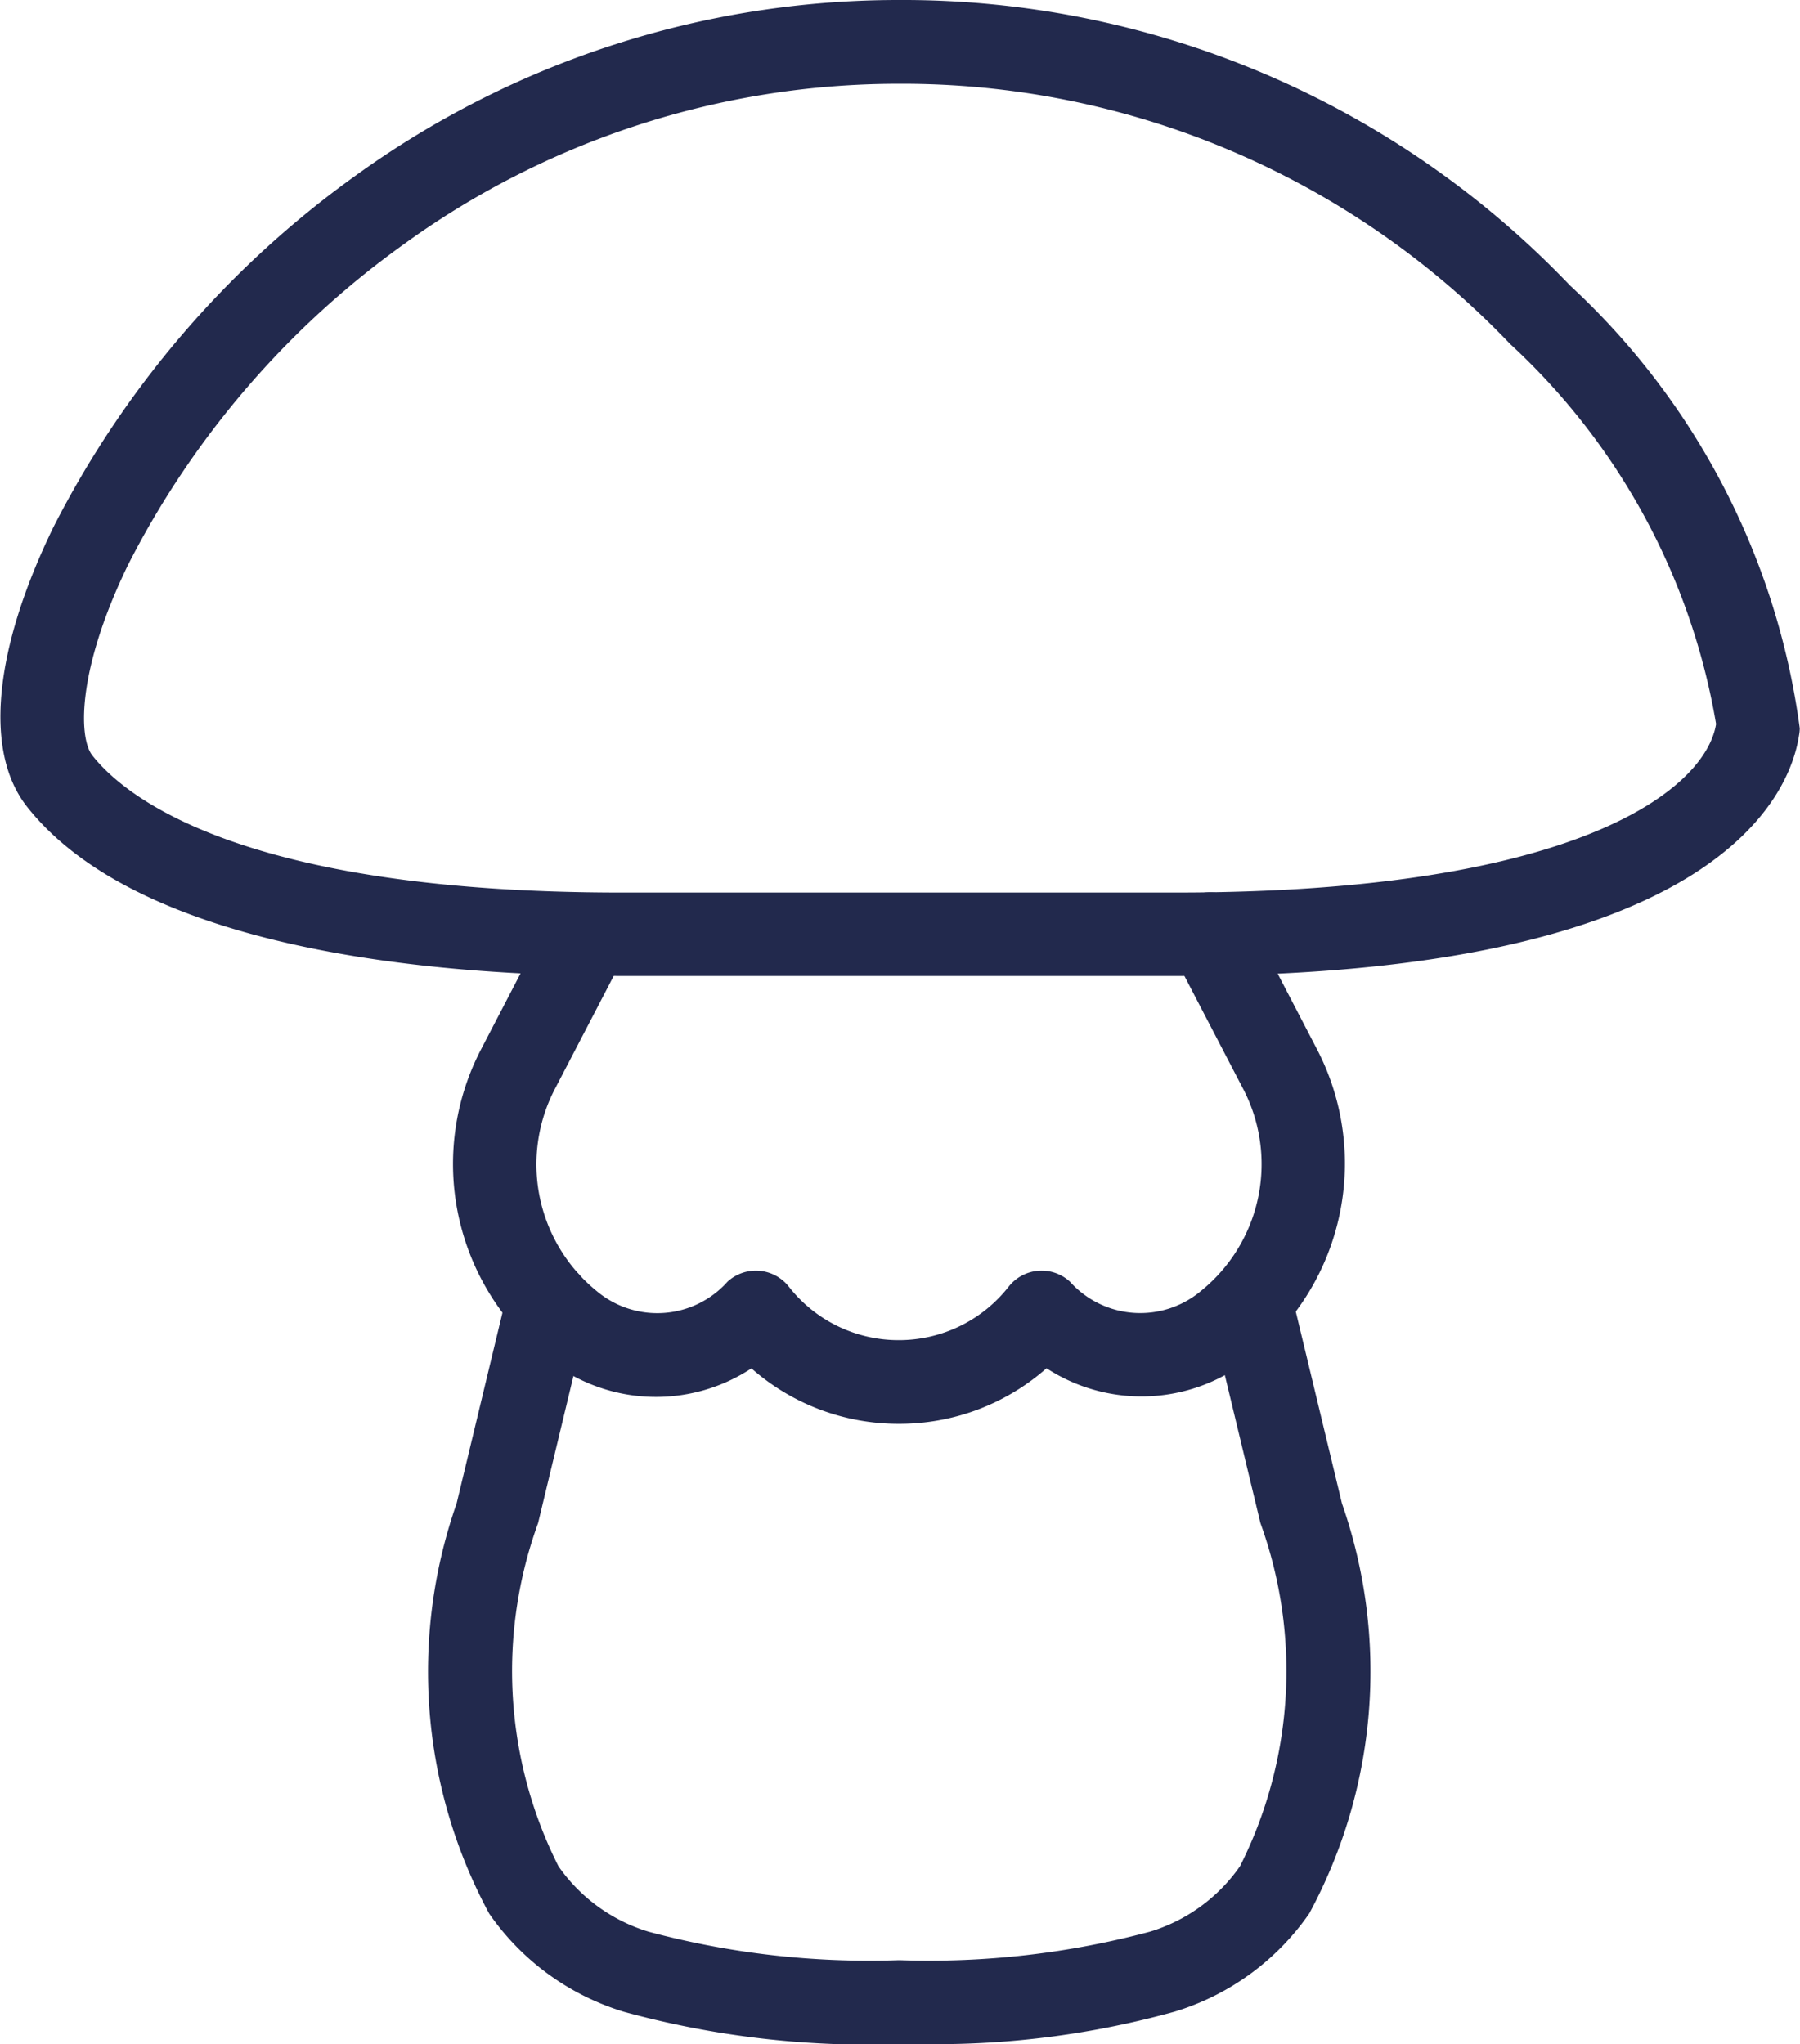 <svg xmlns="http://www.w3.org/2000/svg" width="15.036" height="17.077" viewBox="0 0 15.036 17.077">
  <g id="Group_3373" data-name="Group 3373" transform="translate(0.351 0.35)">
    <path id="Path_3507" data-name="Path 3507" d="M2808,236.919c-.117,0-.2,0-.234,0a7.724,7.724,0,0,1-2.3-.27,2.118,2.118,0,0,1-1.126-.821,4.253,4.253,0,0,1-.272-3.425l.423-1.76a.35.35,0,0,1,.681.163l-.423,1.76a3.624,3.624,0,0,0,.17,2.867,1.416,1.416,0,0,0,.754.547,7.116,7.116,0,0,0,2.076.238h.033a7.15,7.15,0,0,0,2.076-.238,1.415,1.415,0,0,0,.754-.547,3.625,3.625,0,0,0,.171-2.866l-.424-1.762a.35.35,0,0,1,.681-.164l.424,1.762a4.253,4.253,0,0,1-.273,3.424,2.116,2.116,0,0,1-1.126.821A7.458,7.458,0,0,1,2808,236.919Z" transform="translate(-2800.605 -220.193)" fill="#22294D"/>
    <path id="Path_3508" data-name="Path 3508" d="M2795.363,183.522h0a7.7,7.7,0,0,1,5.607,2.384,6.139,6.139,0,0,1,1.92,3.7.335.335,0,0,1-.006.059c-.074.486-.671,2.01-5.2,2.01h-4.634c-1.44,0-4-.184-4.969-1.415-.359-.456-.279-1.305.219-2.33a8.174,8.174,0,0,1,2.511-2.93A7.737,7.737,0,0,1,2795.363,183.522Zm6.828,6.048a5.582,5.582,0,0,0-1.721-3.175,7.018,7.018,0,0,0-5.107-2.173h0a7.04,7.04,0,0,0-4.146,1.349,7.45,7.45,0,0,0-2.291,2.669c-.431.887-.412,1.447-.3,1.591.271.345,1.245,1.147,4.419,1.147h4.634C2801.065,190.978,2802.107,190.1,2802.191,189.57Z" transform="translate(-2788.207 -183.872)" fill="#22294D"/>
    <path id="Path_3509" data-name="Path 3509" d="M2808.409,221.14h0a1.856,1.856,0,0,1-1.23-.463,1.451,1.451,0,0,1-1.72-.093,2.073,2.073,0,0,1-.536-2.577l.581-1.117a.35.35,0,0,1,.621.323l-.581,1.117a1.364,1.364,0,0,0,.341,1.7.787.787,0,0,0,1.095-.078.35.35,0,0,1,.511.042,1.164,1.164,0,0,0,.918.447h0a1.165,1.165,0,0,0,.919-.447.35.35,0,0,1,.511-.042.789.789,0,0,0,1.1.074,1.361,1.361,0,0,0,.339-1.7l-.581-1.117a.35.35,0,0,1,.621-.323l.581,1.117a2.069,2.069,0,0,1-.533,2.573,1.454,1.454,0,0,1-1.722.1A1.857,1.857,0,0,1,2808.409,221.14Z" transform="translate(-2801.253 -209.596)" fill="#22294D"/>
  </g>
</svg>
